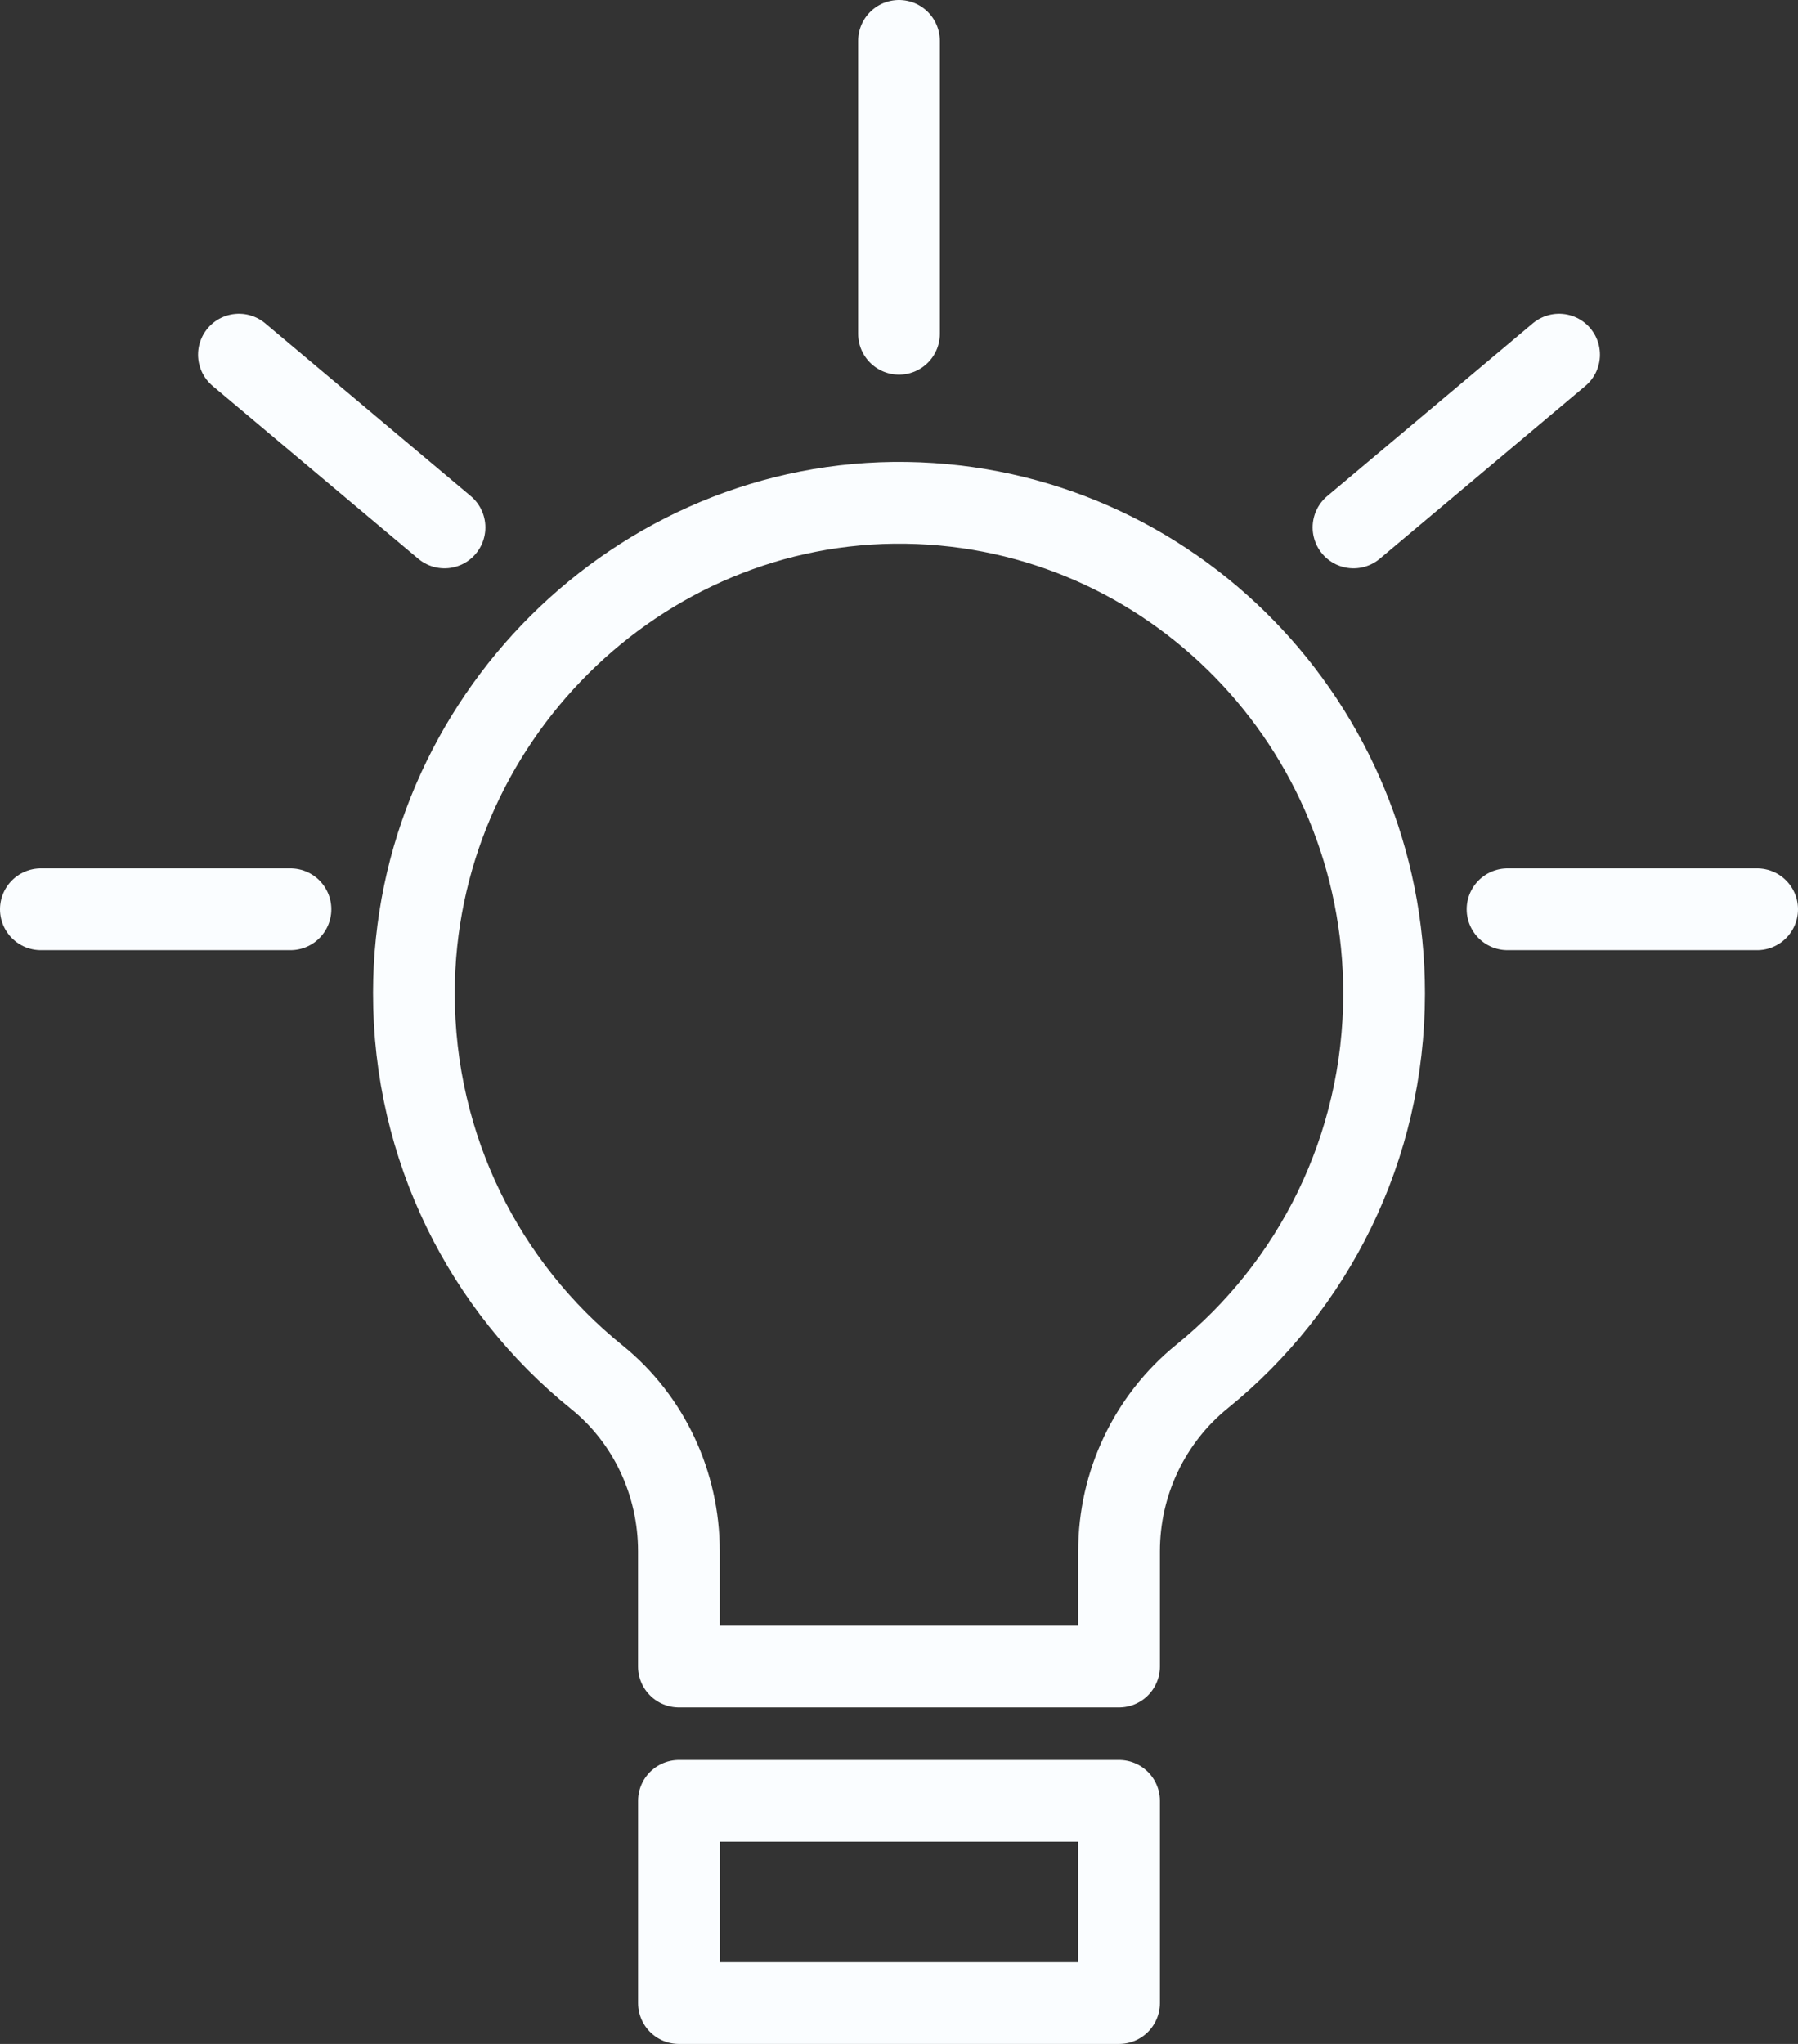 <svg width="44" height="50" viewBox="0 0 44 50" fill="none" xmlns="http://www.w3.org/2000/svg">
<rect x="0" y="0" width="44" height="50" fill="#333333" stroke="none"/>
<path d="M36.892 22.243H43M33.122 12.902L38.153 8.676M7.108 22.243H1M10.878 12.902L5.847 8.676M22 8.165V1M33.871 24.301C33.871 28.091 32.132 31.472 29.417 33.671C28.133 34.711 27.385 36.283 27.385 37.946V40.767H16.614V37.946C16.614 36.292 15.881 34.718 14.602 33.687C11.872 31.485 10.124 28.092 10.129 24.286C10.136 17.648 15.613 12.203 22.179 12.301C28.652 12.398 33.871 17.733 33.871 24.301ZM16.615 44.054H27.385V49H16.615V44.054Z" stroke="#FAFDFF" stroke-width="2" stroke-miterlimit="10" stroke-linecap="round" stroke-linejoin="round"/>
</svg>
